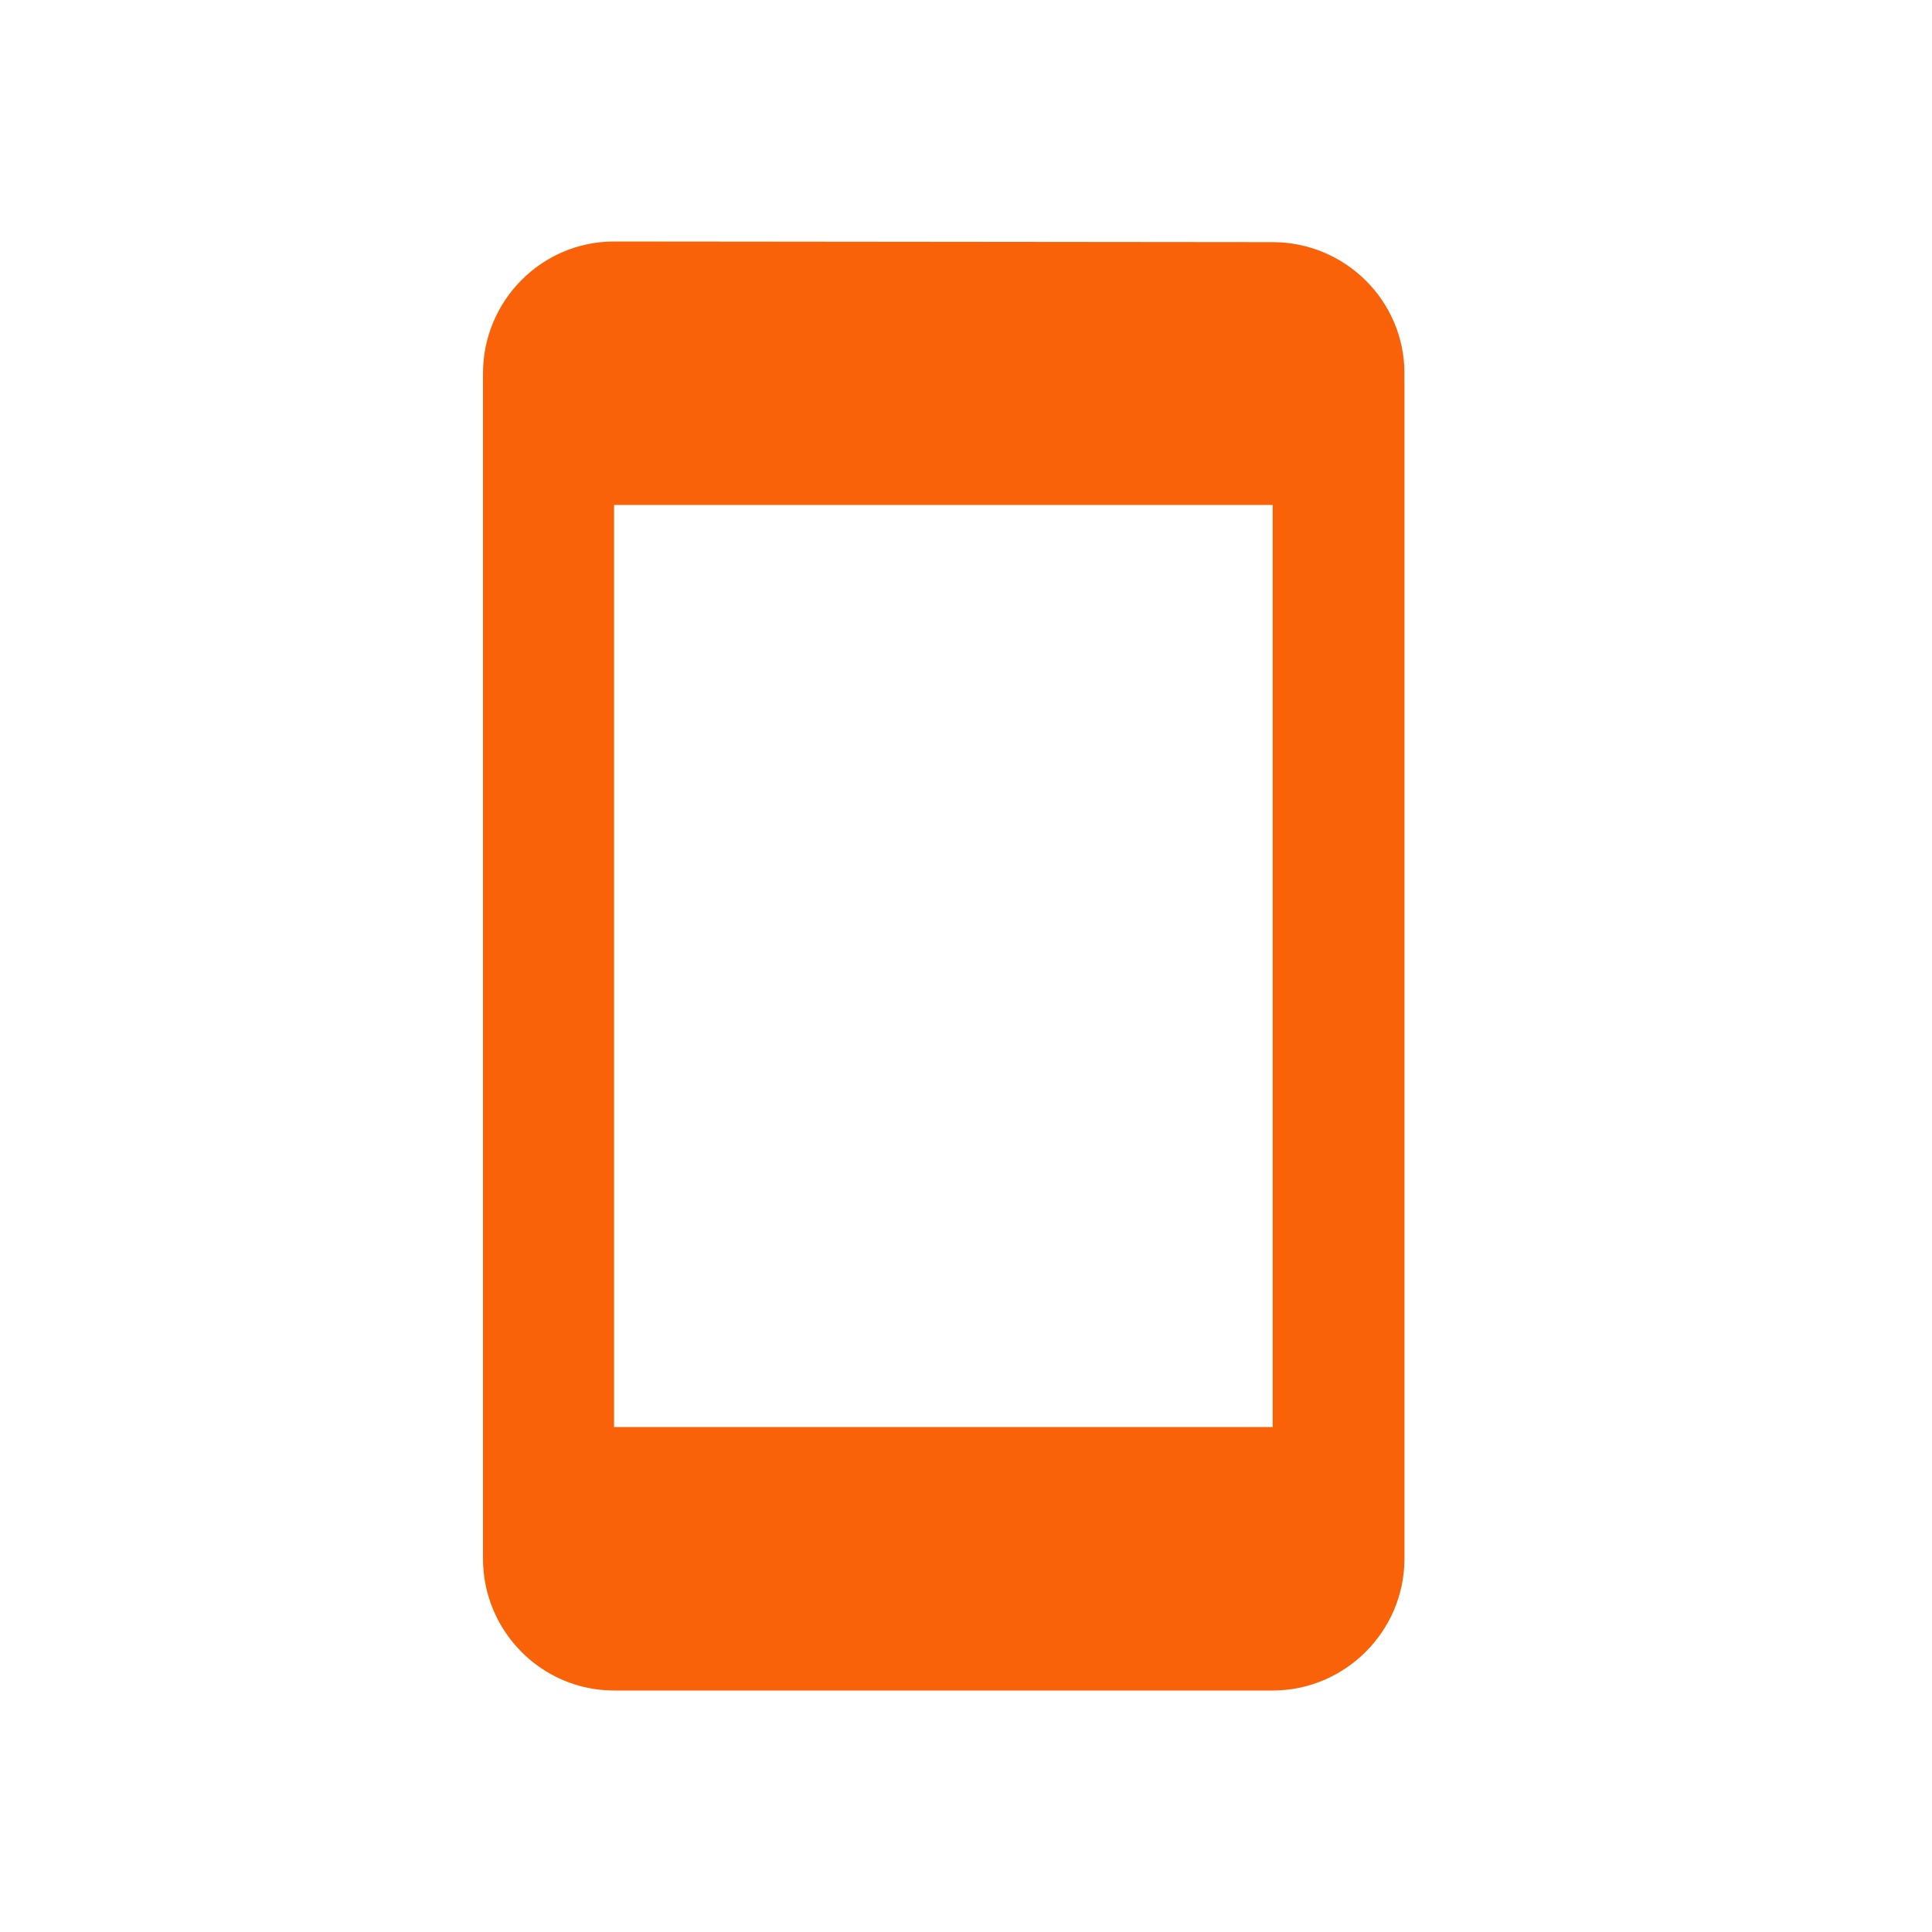 <svg xmlns="http://www.w3.org/2000/svg" width="48" height="48" viewBox="0 0 48 48">
    <g fill="none" fill-rule="evenodd">
        <g>
            <g>
                <g>
                    <g>
                        <path d="M0 0L48 0 48 48 0 48z" transform="translate(-460 -779) translate(48 691) translate(252 68) translate(160 20)"/>
                        <path fill="#F96209" d="M31.62 6.016L15.256 6C13.456 6 12 7.473 12 9.273v29.454c0 1.8 1.456 3.273 3.256 3.273H31.62c1.8 0 3.273-1.473 3.273-3.273V9.273c0-1.8-1.473-3.257-3.273-3.257zm0 29.439H15.256v-22.91H31.62v22.91z" transform="translate(-460 -779) translate(48 691) translate(252 68) translate(160 20)"/>
                    </g>
                </g>
            </g>
        </g>
    </g>
</svg>
